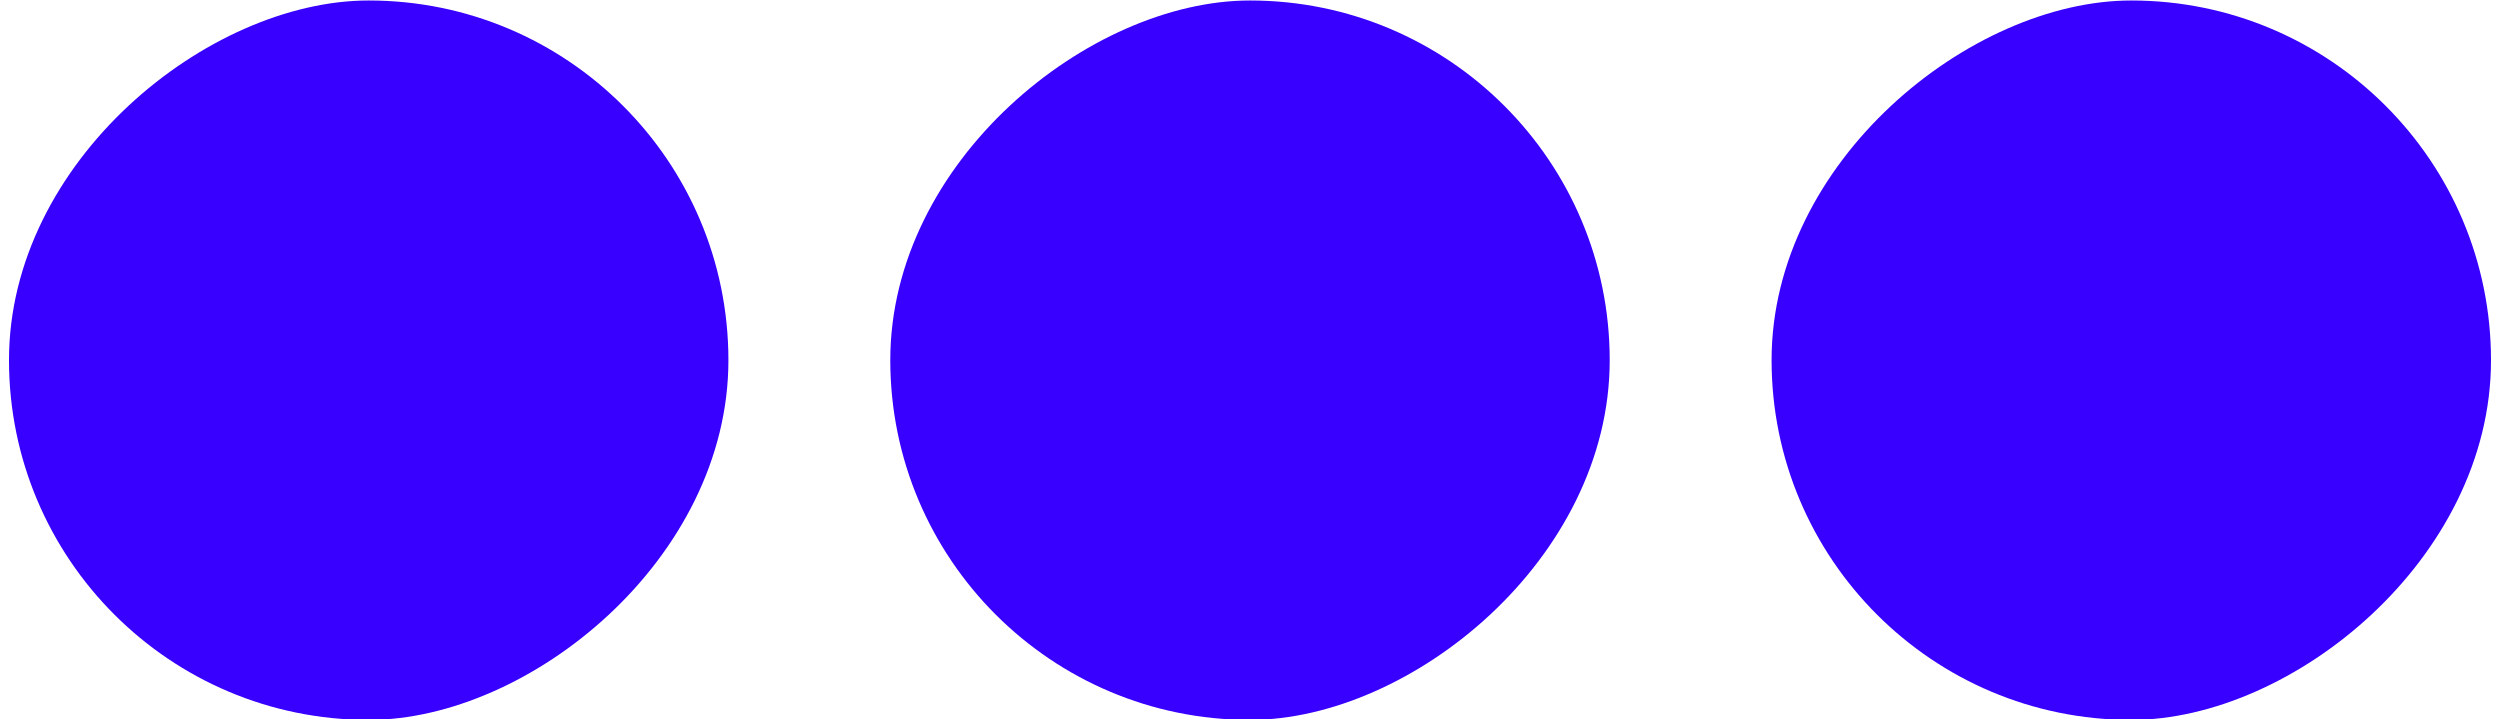 <svg width="139" height="40" xmlns="http://www.w3.org/2000/svg" fill="none">

 <g>
  <title>Layer 1</title>
  <rect id="svg_1" fill="#3700FF" transform="rotate(-90 0.5 40.027)" rx="20" height="40" width="40" y="40.027" x="0.5"/>
  <rect id="svg_2" fill="#3700FF" transform="rotate(-90 49.5 40.027)" rx="20" height="40" width="40" y="40.027" x="49.5"/>
  <rect id="svg_3" fill="#3700FF" transform="rotate(-90 98.5 40.027)" rx="20" height="40" width="40" y="40.027" x="98.5"/>
 </g>
</svg>